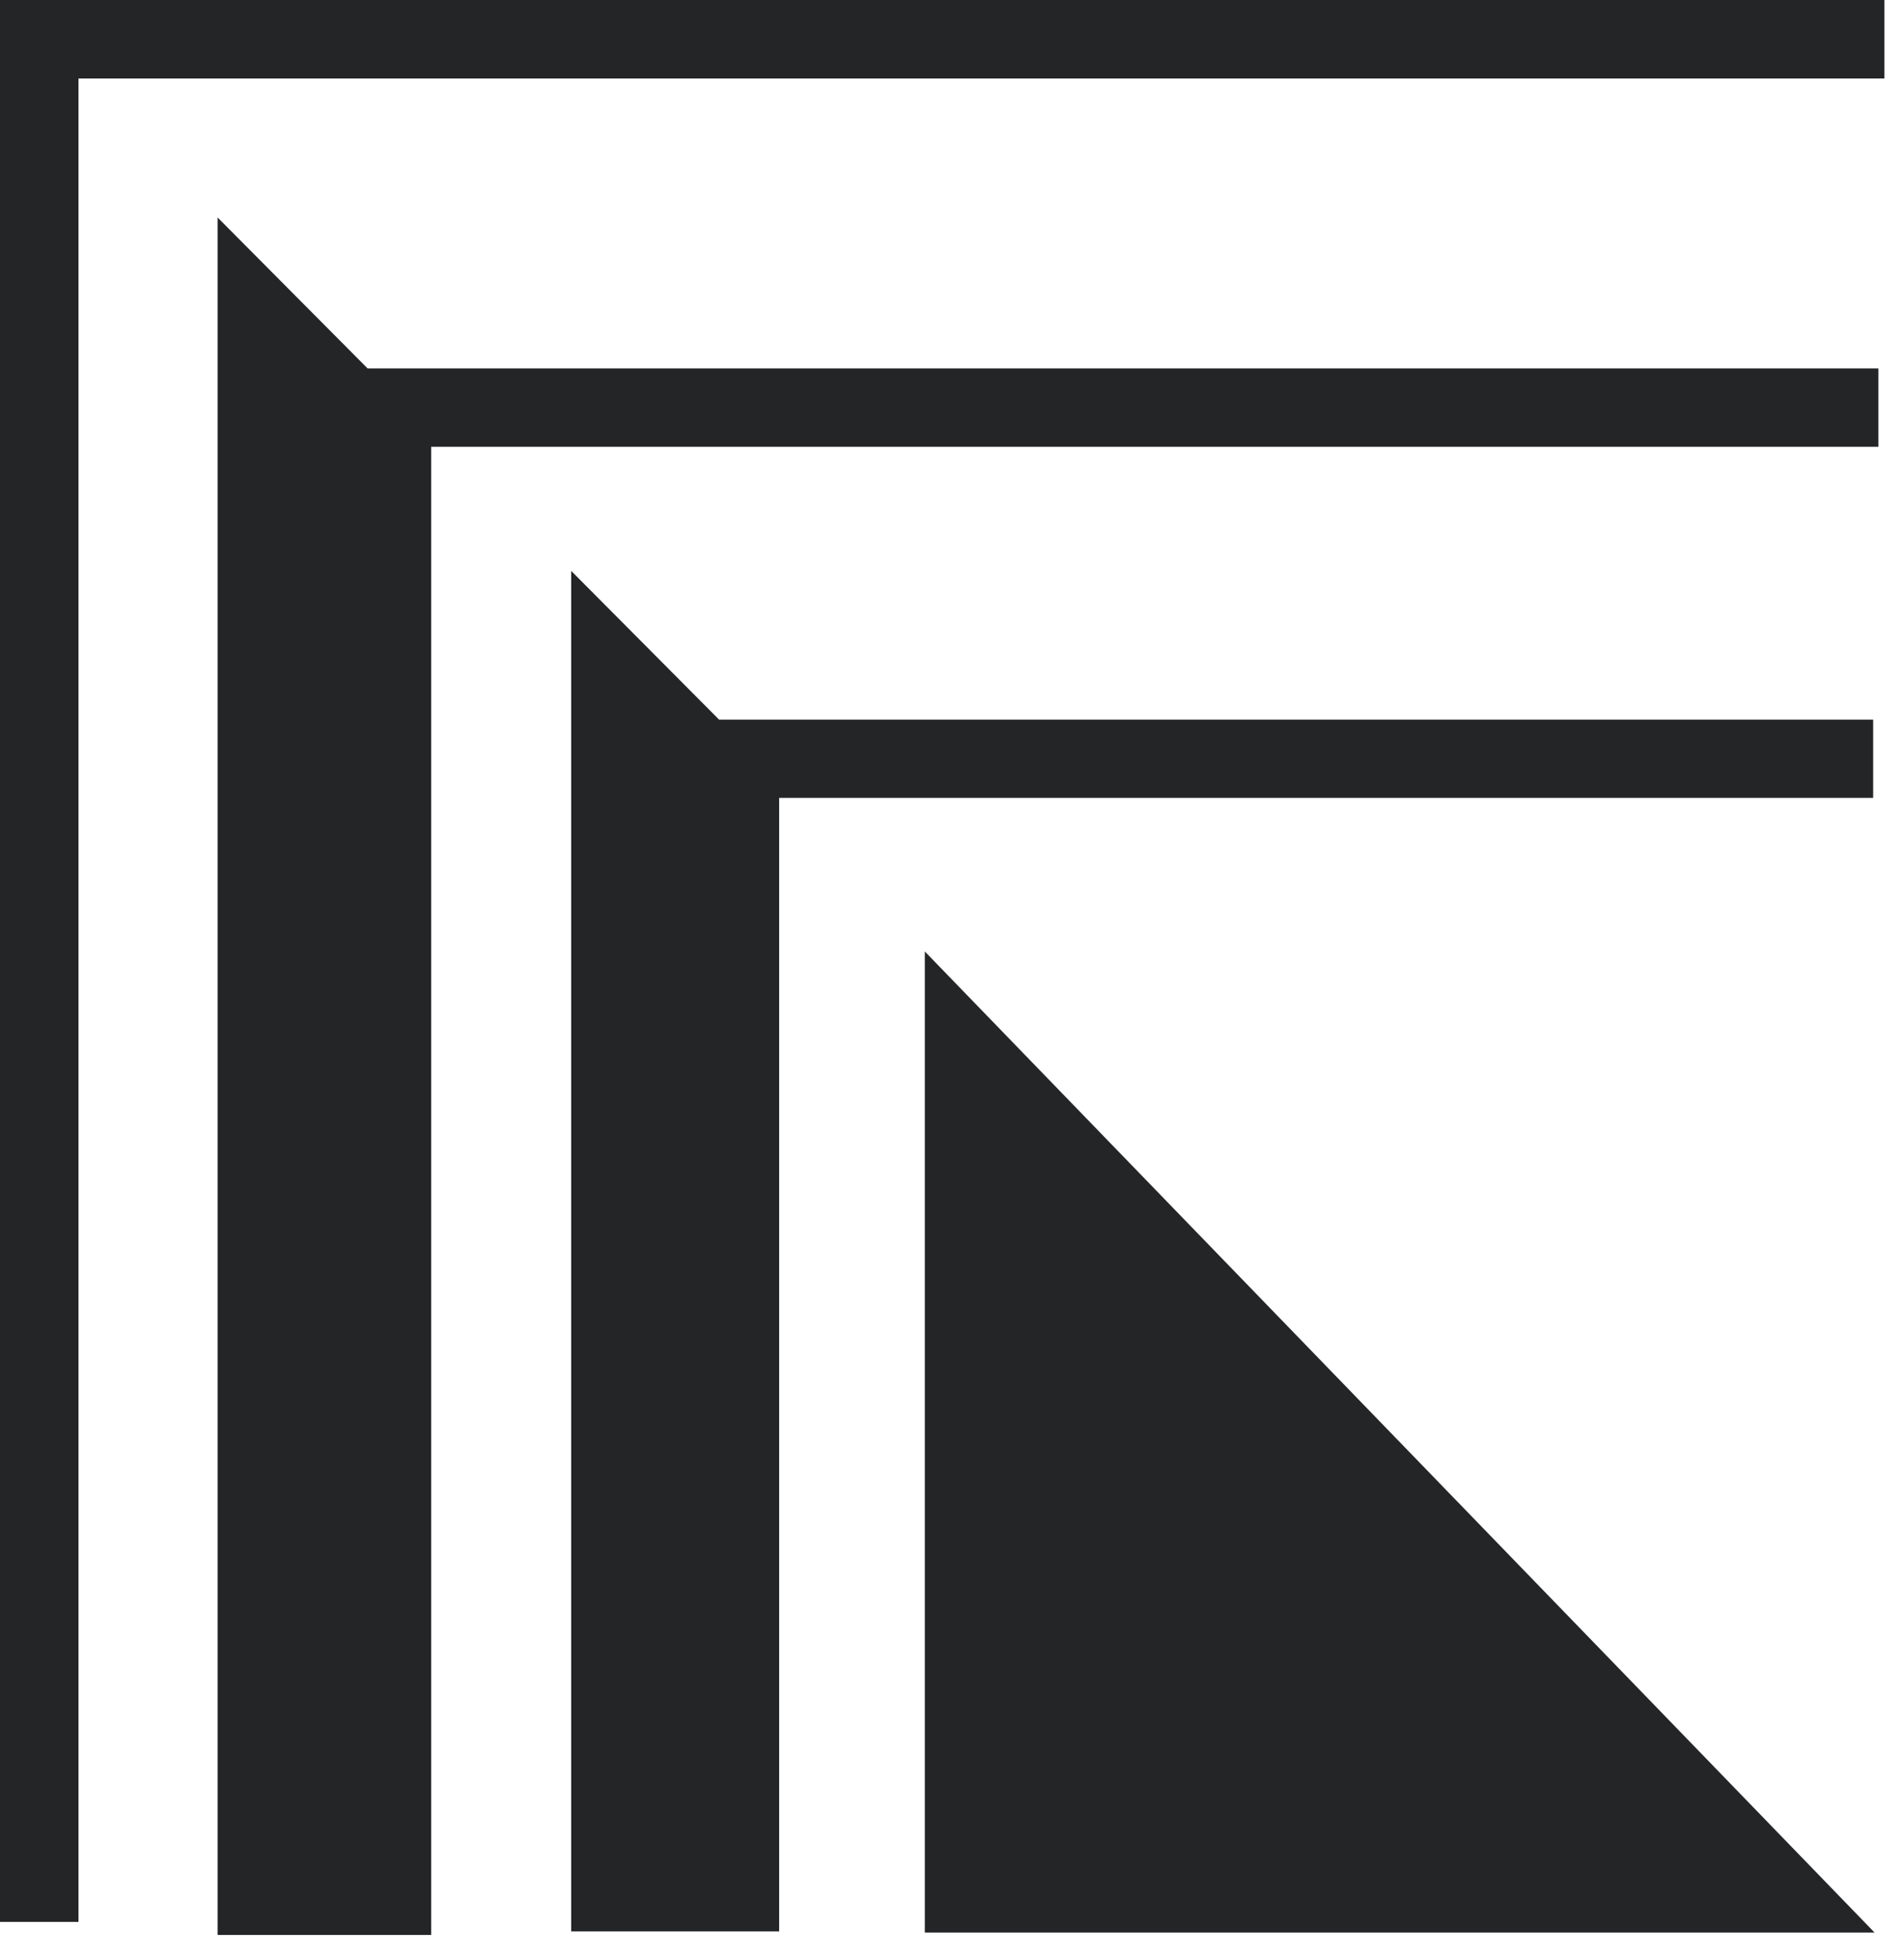 <?xml version="1.0" encoding="UTF-8"?> <svg xmlns="http://www.w3.org/2000/svg" width="36" height="37" viewBox="0 0 36 37"><g fill="#242527" fill-rule="evenodd"><polygon points="4.114 4.111 4.114 36.577 6.67 36.577 8.153 36.577 8.153 8.446 35.516 8.446 35.516 6.964 6.95 6.964"></polygon><polygon points="10.8 10.792 10.8 36.51 13.246 36.51 14.732 36.51 14.732 15.083 35.417 15.083 35.417 13.603 13.596 13.603"></polygon><polygon points="17.486 36.531 35.443 36.531 17.486 17.986"></polygon><polygon points="0 0 0 36.33 1.484 36.33 1.484 1.484 35.63 1.484 35.63 0"></polygon></g></svg> 